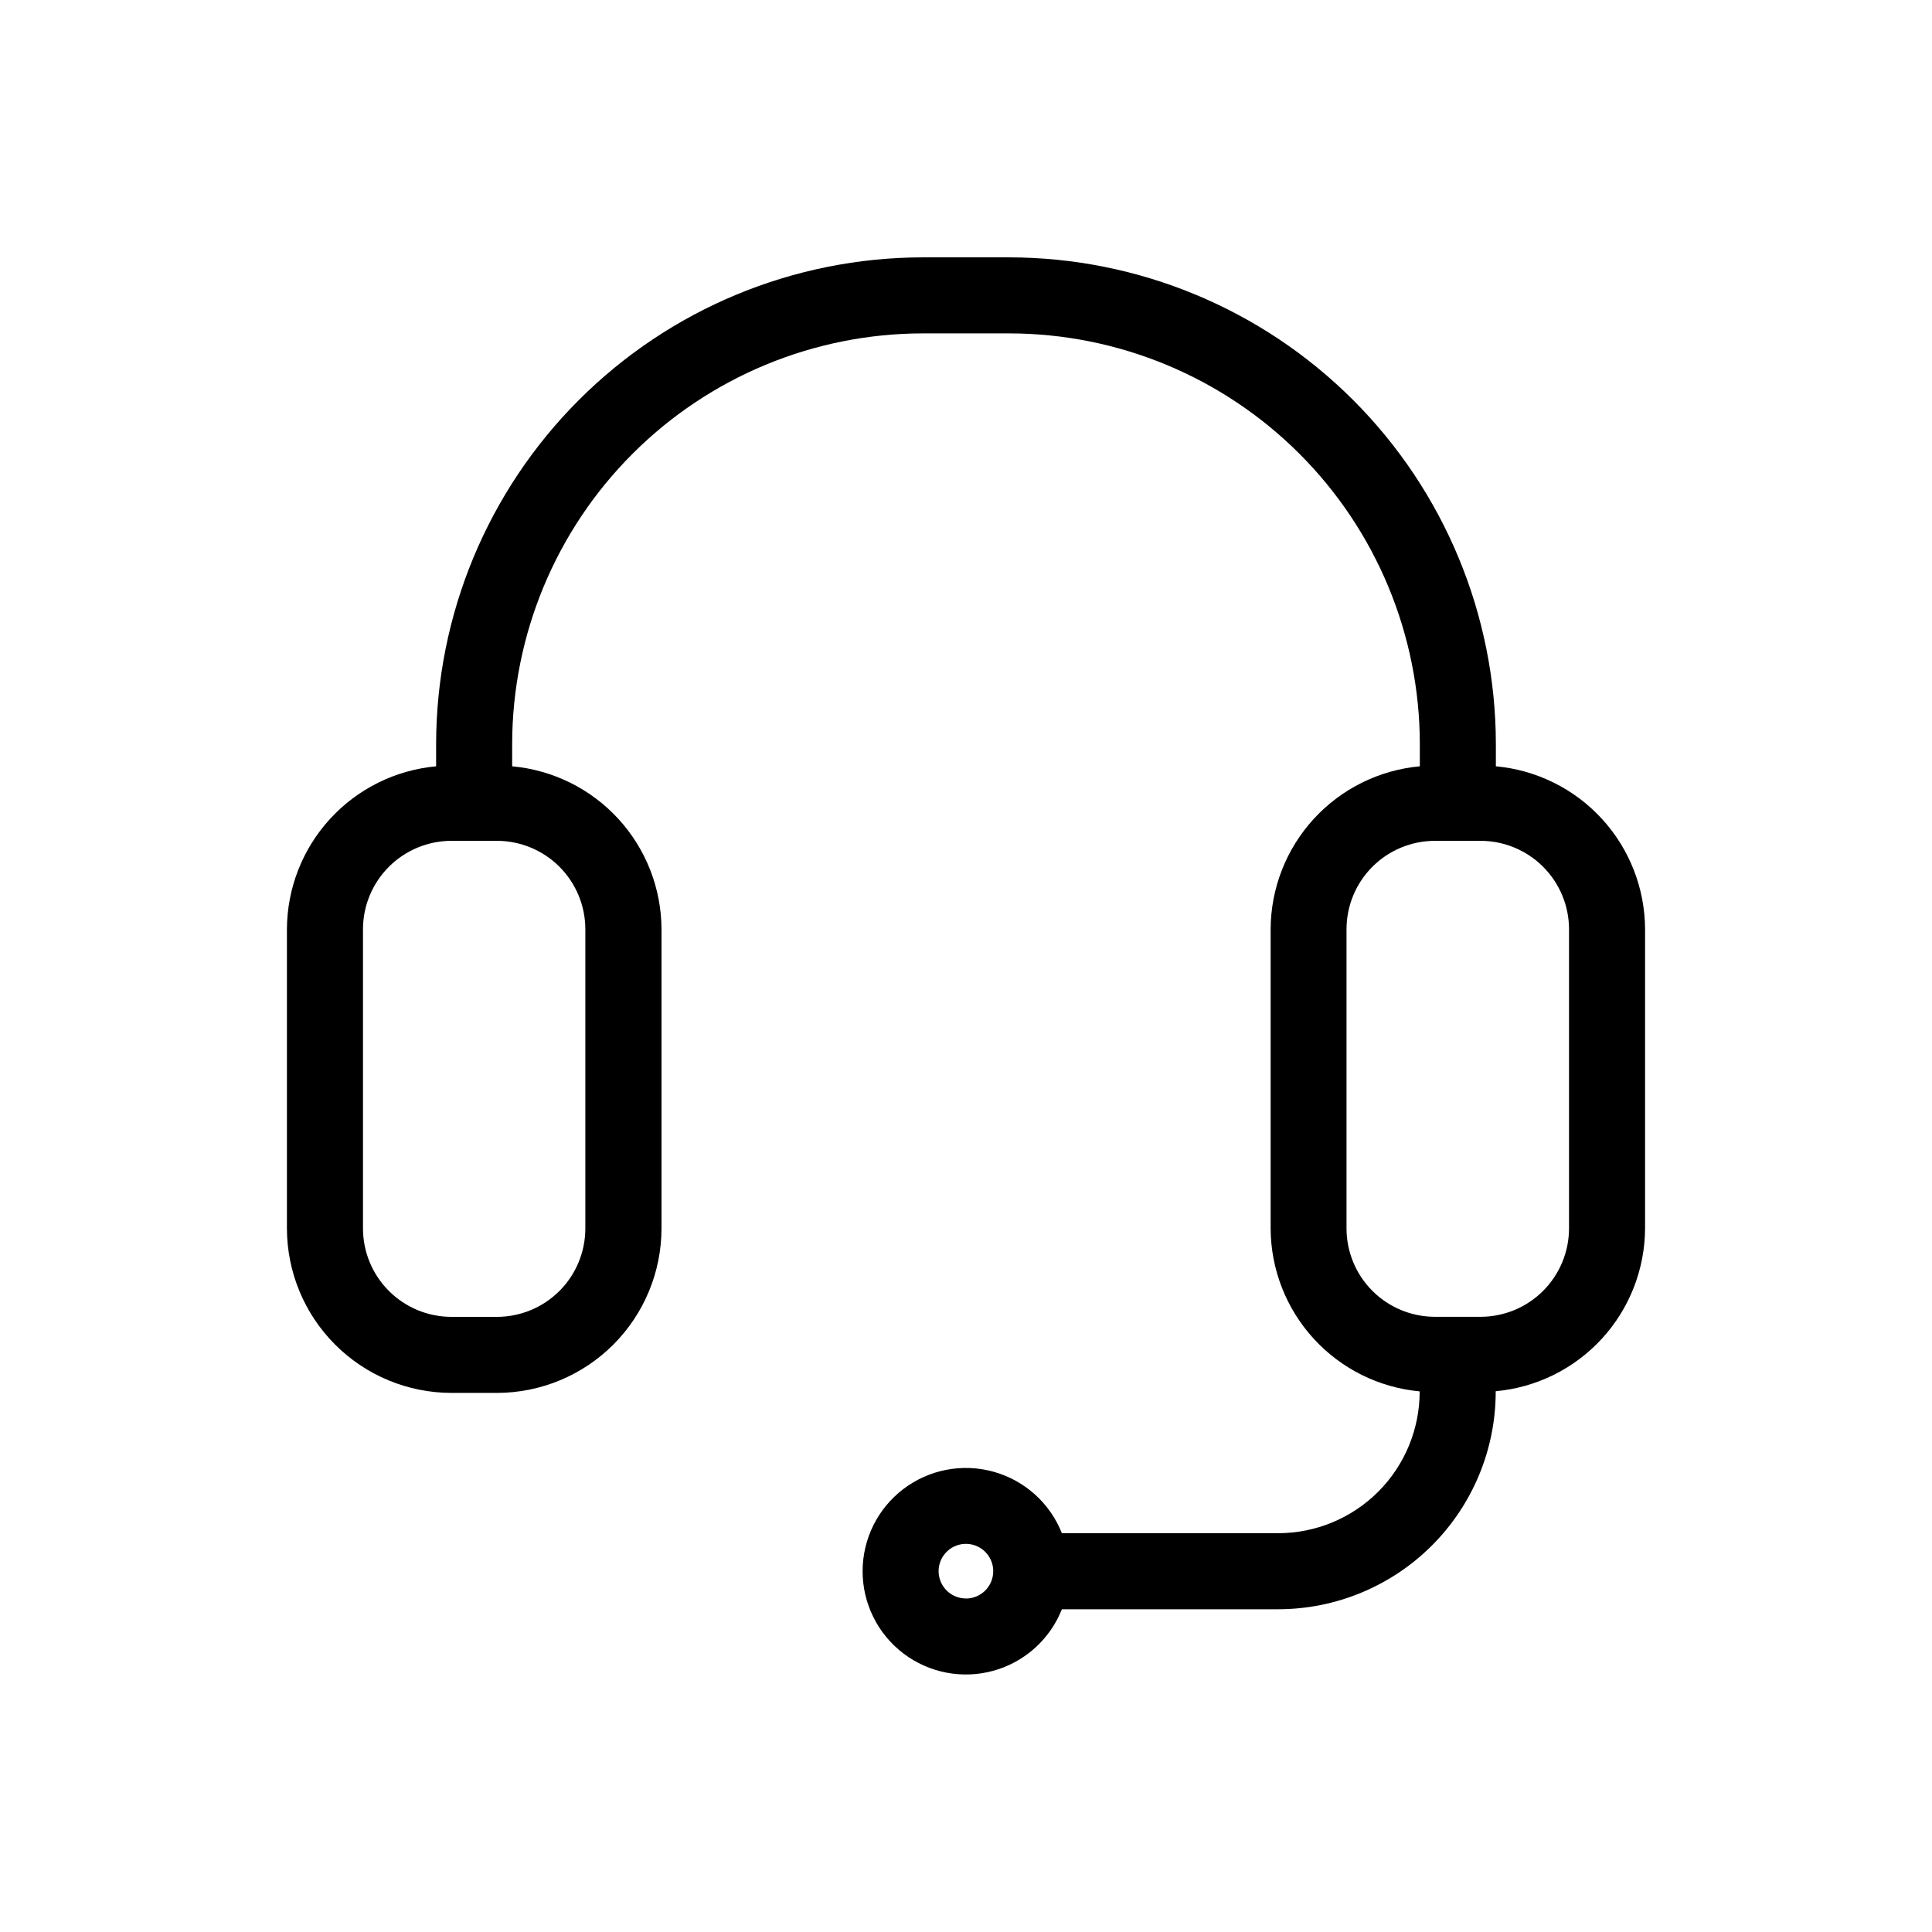 <?xml version="1.0" encoding="UTF-8"?>
<!-- Uploaded to: ICON Repo, www.svgrepo.com, Generator: ICON Repo Mixer Tools -->
<svg fill="#000000" width="800px" height="800px" version="1.1" viewBox="144 144 512 512" xmlns="http://www.w3.org/2000/svg">
 <path d="m540.42 347.08v-5.906c-0.039-34.191-13.641-66.977-37.82-91.156-24.18-24.18-56.961-37.781-91.156-37.816h-22.895c-34.195 0.035-66.977 13.637-91.156 37.816-24.18 24.18-37.781 56.965-37.816 91.156v5.906c-10.785 0.988-20.812 5.961-28.121 13.949-7.312 7.984-11.383 18.41-11.418 29.238v79.281-0.004c0.016 11.559 4.613 22.637 12.785 30.805 8.168 8.172 19.246 12.77 30.805 12.785h12.09c11.555-0.016 22.633-4.613 30.805-12.785 8.172-8.168 12.77-19.246 12.785-30.805v-79.277c-0.035-10.836-4.113-21.266-11.434-29.254-7.32-7.984-17.355-12.953-28.145-13.934v-5.906c0.023-28.852 11.5-56.516 31.902-76.918 20.402-20.402 48.066-31.875 76.918-31.902h22.895c28.852 0.027 56.516 11.5 76.918 31.902 20.402 20.402 31.879 48.066 31.906 76.918v5.906c-10.785 0.988-20.812 5.961-28.121 13.949-7.312 7.984-11.383 18.41-11.418 29.238v79.281-0.004c0.039 10.82 4.106 21.238 11.406 29.223 7.305 7.984 17.316 12.965 28.09 13.965v0.121c-0.016 9.938-3.973 19.465-11.004 26.488-7.031 7.023-16.562 10.969-26.5 10.977h-57.312c-3.152-7.957-9.844-13.984-18.086-16.285-8.242-2.301-17.086-0.613-23.906 4.562-6.816 5.176-10.82 13.238-10.82 21.797s4.004 16.625 10.82 21.801c6.82 5.172 15.664 6.859 23.906 4.559 8.242-2.301 14.934-8.324 18.086-16.281h57.336c15.277-0.016 29.922-6.094 40.727-16.895 10.805-10.801 16.887-25.445 16.906-40.723v-0.16c10.789-0.98 20.828-5.949 28.148-13.934 7.32-7.988 11.395-18.418 11.434-29.254v-79.238c-0.035-10.828-4.109-21.254-11.418-29.238-7.312-7.988-17.34-12.961-28.121-13.949zm-241.3 43.188v79.281-0.004c0 6.219-2.473 12.18-6.867 16.574-4.394 4.394-10.355 6.863-16.57 6.863h-12.094c-6.207-0.016-12.152-2.492-16.539-6.883-4.387-4.394-6.852-10.348-6.856-16.555v-79.277c0.004-6.215 2.477-12.172 6.871-16.566 4.391-4.394 10.352-6.867 16.566-6.871h12.09c6.207 0.012 12.16 2.484 16.547 6.879s6.852 10.348 6.852 16.559zm100.88 177.34c-2.93 0.008-5.578-1.75-6.703-4.457-1.125-2.703-0.508-5.82 1.566-7.894 2.07-2.07 5.188-2.688 7.894-1.562 2.703 1.125 4.465 3.769 4.457 6.699 0 3.988-3.231 7.223-7.215 7.234zm159.81-98.082c-0.008 6.215-2.477 12.172-6.871 16.566-4.394 4.394-10.355 6.867-16.566 6.871h-12.094c-6.215 0-12.176-2.469-16.57-6.863-4.398-4.394-6.867-10.359-6.867-16.574v-79.258c0-6.215 2.469-12.18 6.867-16.574 4.394-4.394 10.355-6.863 16.57-6.863h12.094c6.211 0.004 12.172 2.477 16.566 6.871s6.863 10.352 6.871 16.566z"/>
</svg>